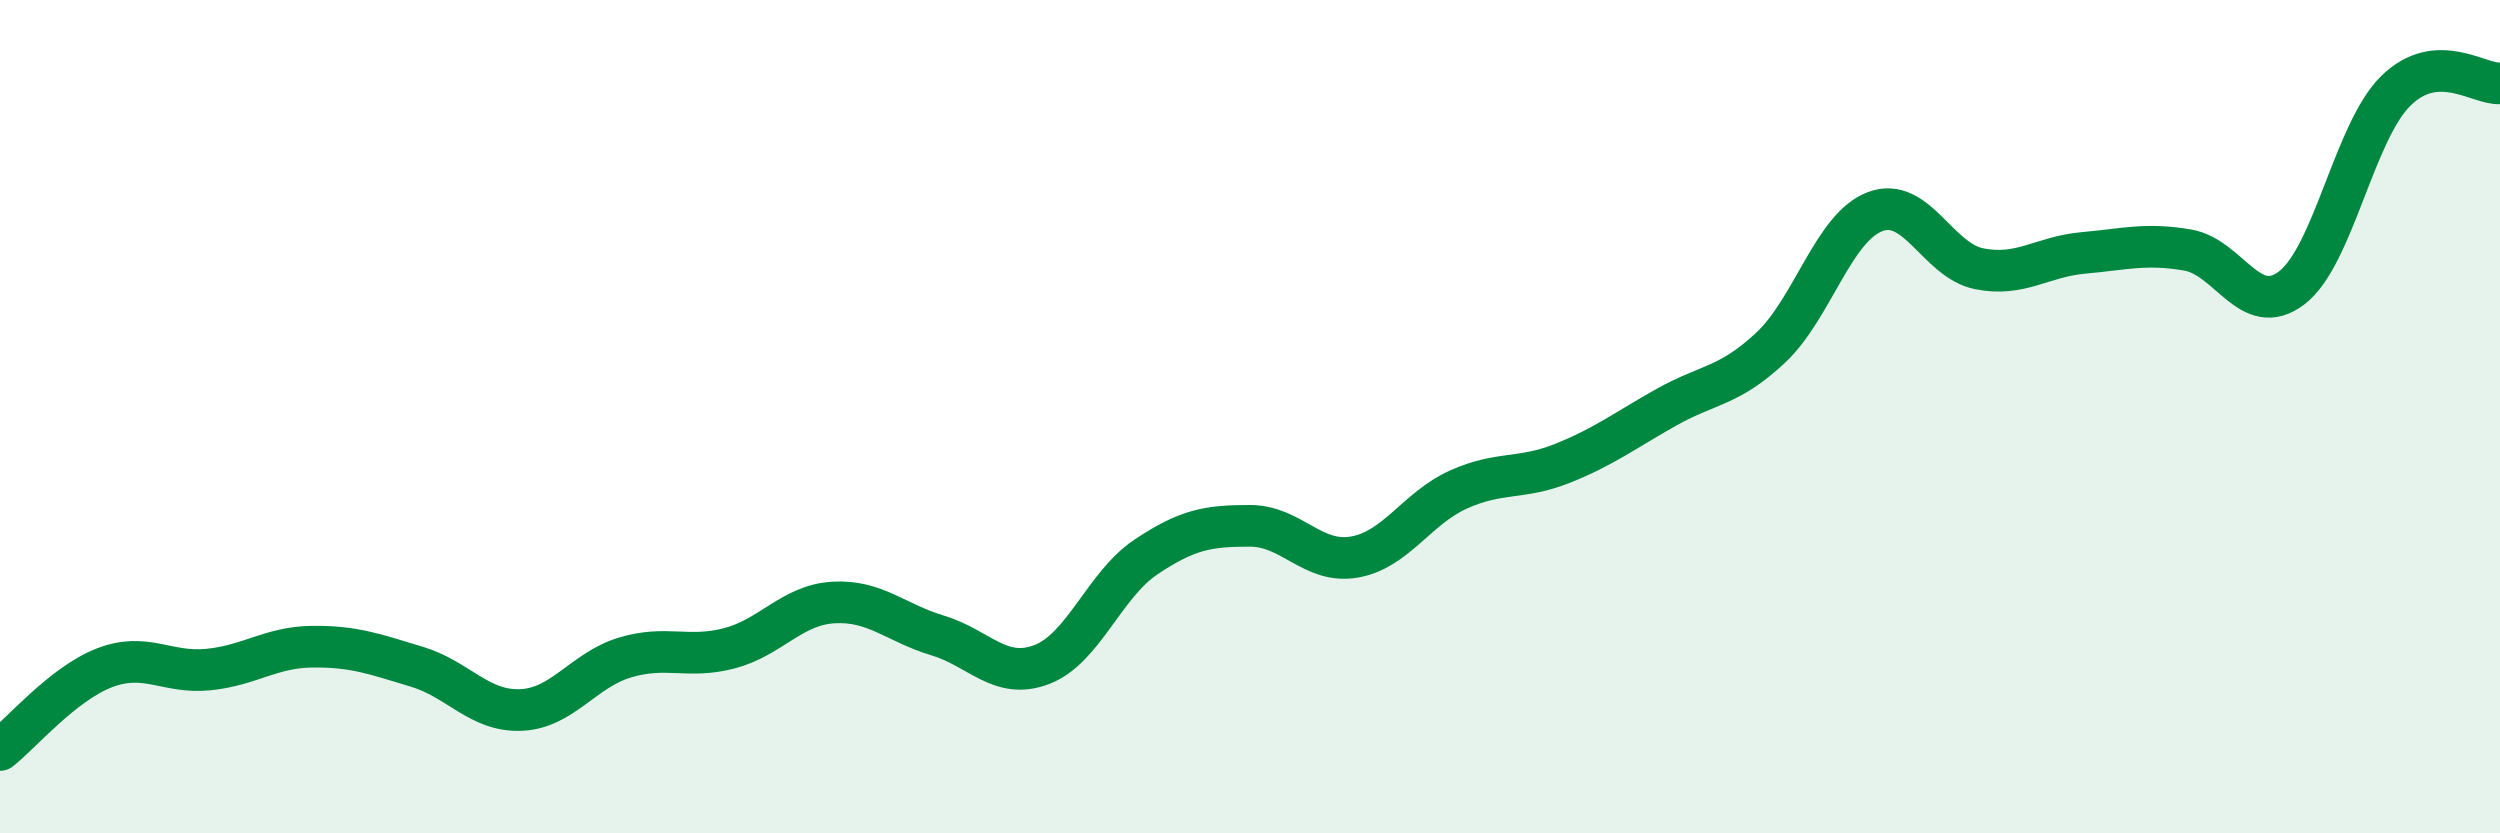 
    <svg width="60" height="20" viewBox="0 0 60 20" xmlns="http://www.w3.org/2000/svg">
      <path
        d="M 0,18 C 0.5,17.61 1.5,16.42 2.5,16.03 C 3.5,15.64 4,16.17 5,16.07 C 6,15.97 6.5,15.53 7.5,15.52 C 8.5,15.51 9,15.7 10,16 C 11,16.3 11.5,17.08 12.5,17.04 C 13.5,17 14,16.08 15,15.78 C 16,15.48 16.5,15.82 17.5,15.56 C 18.5,15.3 19,14.52 20,14.46 C 21,14.4 21.5,14.95 22.5,15.25 C 23.5,15.55 24,16.33 25,15.95 C 26,15.57 26.5,14.04 27.5,13.37 C 28.5,12.7 29,12.62 30,12.62 C 31,12.62 31.5,13.54 32.5,13.37 C 33.5,13.2 34,12.2 35,11.75 C 36,11.3 36.5,11.52 37.5,11.12 C 38.5,10.72 39,10.33 40,9.77 C 41,9.21 41.5,9.28 42.5,8.34 C 43.5,7.4 44,5.46 45,5.08 C 46,4.7 46.5,6.25 47.5,6.45 C 48.5,6.65 49,6.16 50,6.07 C 51,5.98 51.5,5.83 52.5,6 C 53.5,6.17 54,7.67 55,6.91 C 56,6.15 56.5,3.16 57.5,2.18 C 58.5,1.2 59.5,2.04 60,2L60 20L0 20Z"
        fill="#008740"
        opacity="0.1"
        stroke-linecap="round"
        stroke-linejoin="round"
      />
      <path
        d="M 0,18 C 0.5,17.61 1.5,16.42 2.5,16.03 C 3.5,15.64 4,16.17 5,16.07 C 6,15.97 6.5,15.53 7.5,15.52 C 8.5,15.51 9,15.7 10,16 C 11,16.3 11.5,17.08 12.5,17.04 C 13.5,17 14,16.08 15,15.78 C 16,15.48 16.5,15.82 17.5,15.56 C 18.5,15.3 19,14.52 20,14.46 C 21,14.4 21.5,14.95 22.5,15.25 C 23.5,15.55 24,16.33 25,15.95 C 26,15.57 26.5,14.04 27.5,13.37 C 28.5,12.7 29,12.62 30,12.62 C 31,12.62 31.5,13.54 32.5,13.37 C 33.5,13.2 34,12.2 35,11.75 C 36,11.3 36.5,11.52 37.5,11.12 C 38.5,10.72 39,10.33 40,9.77 C 41,9.21 41.5,9.28 42.5,8.34 C 43.5,7.4 44,5.46 45,5.08 C 46,4.7 46.5,6.25 47.5,6.45 C 48.5,6.65 49,6.16 50,6.07 C 51,5.98 51.5,5.83 52.5,6 C 53.5,6.17 54,7.67 55,6.91 C 56,6.15 56.5,3.16 57.5,2.18 C 58.5,1.2 59.5,2.04 60,2"
        stroke="#008740"
        stroke-width="1"
        fill="none"
        stroke-linecap="round"
        stroke-linejoin="round"
      />
    </svg>
  